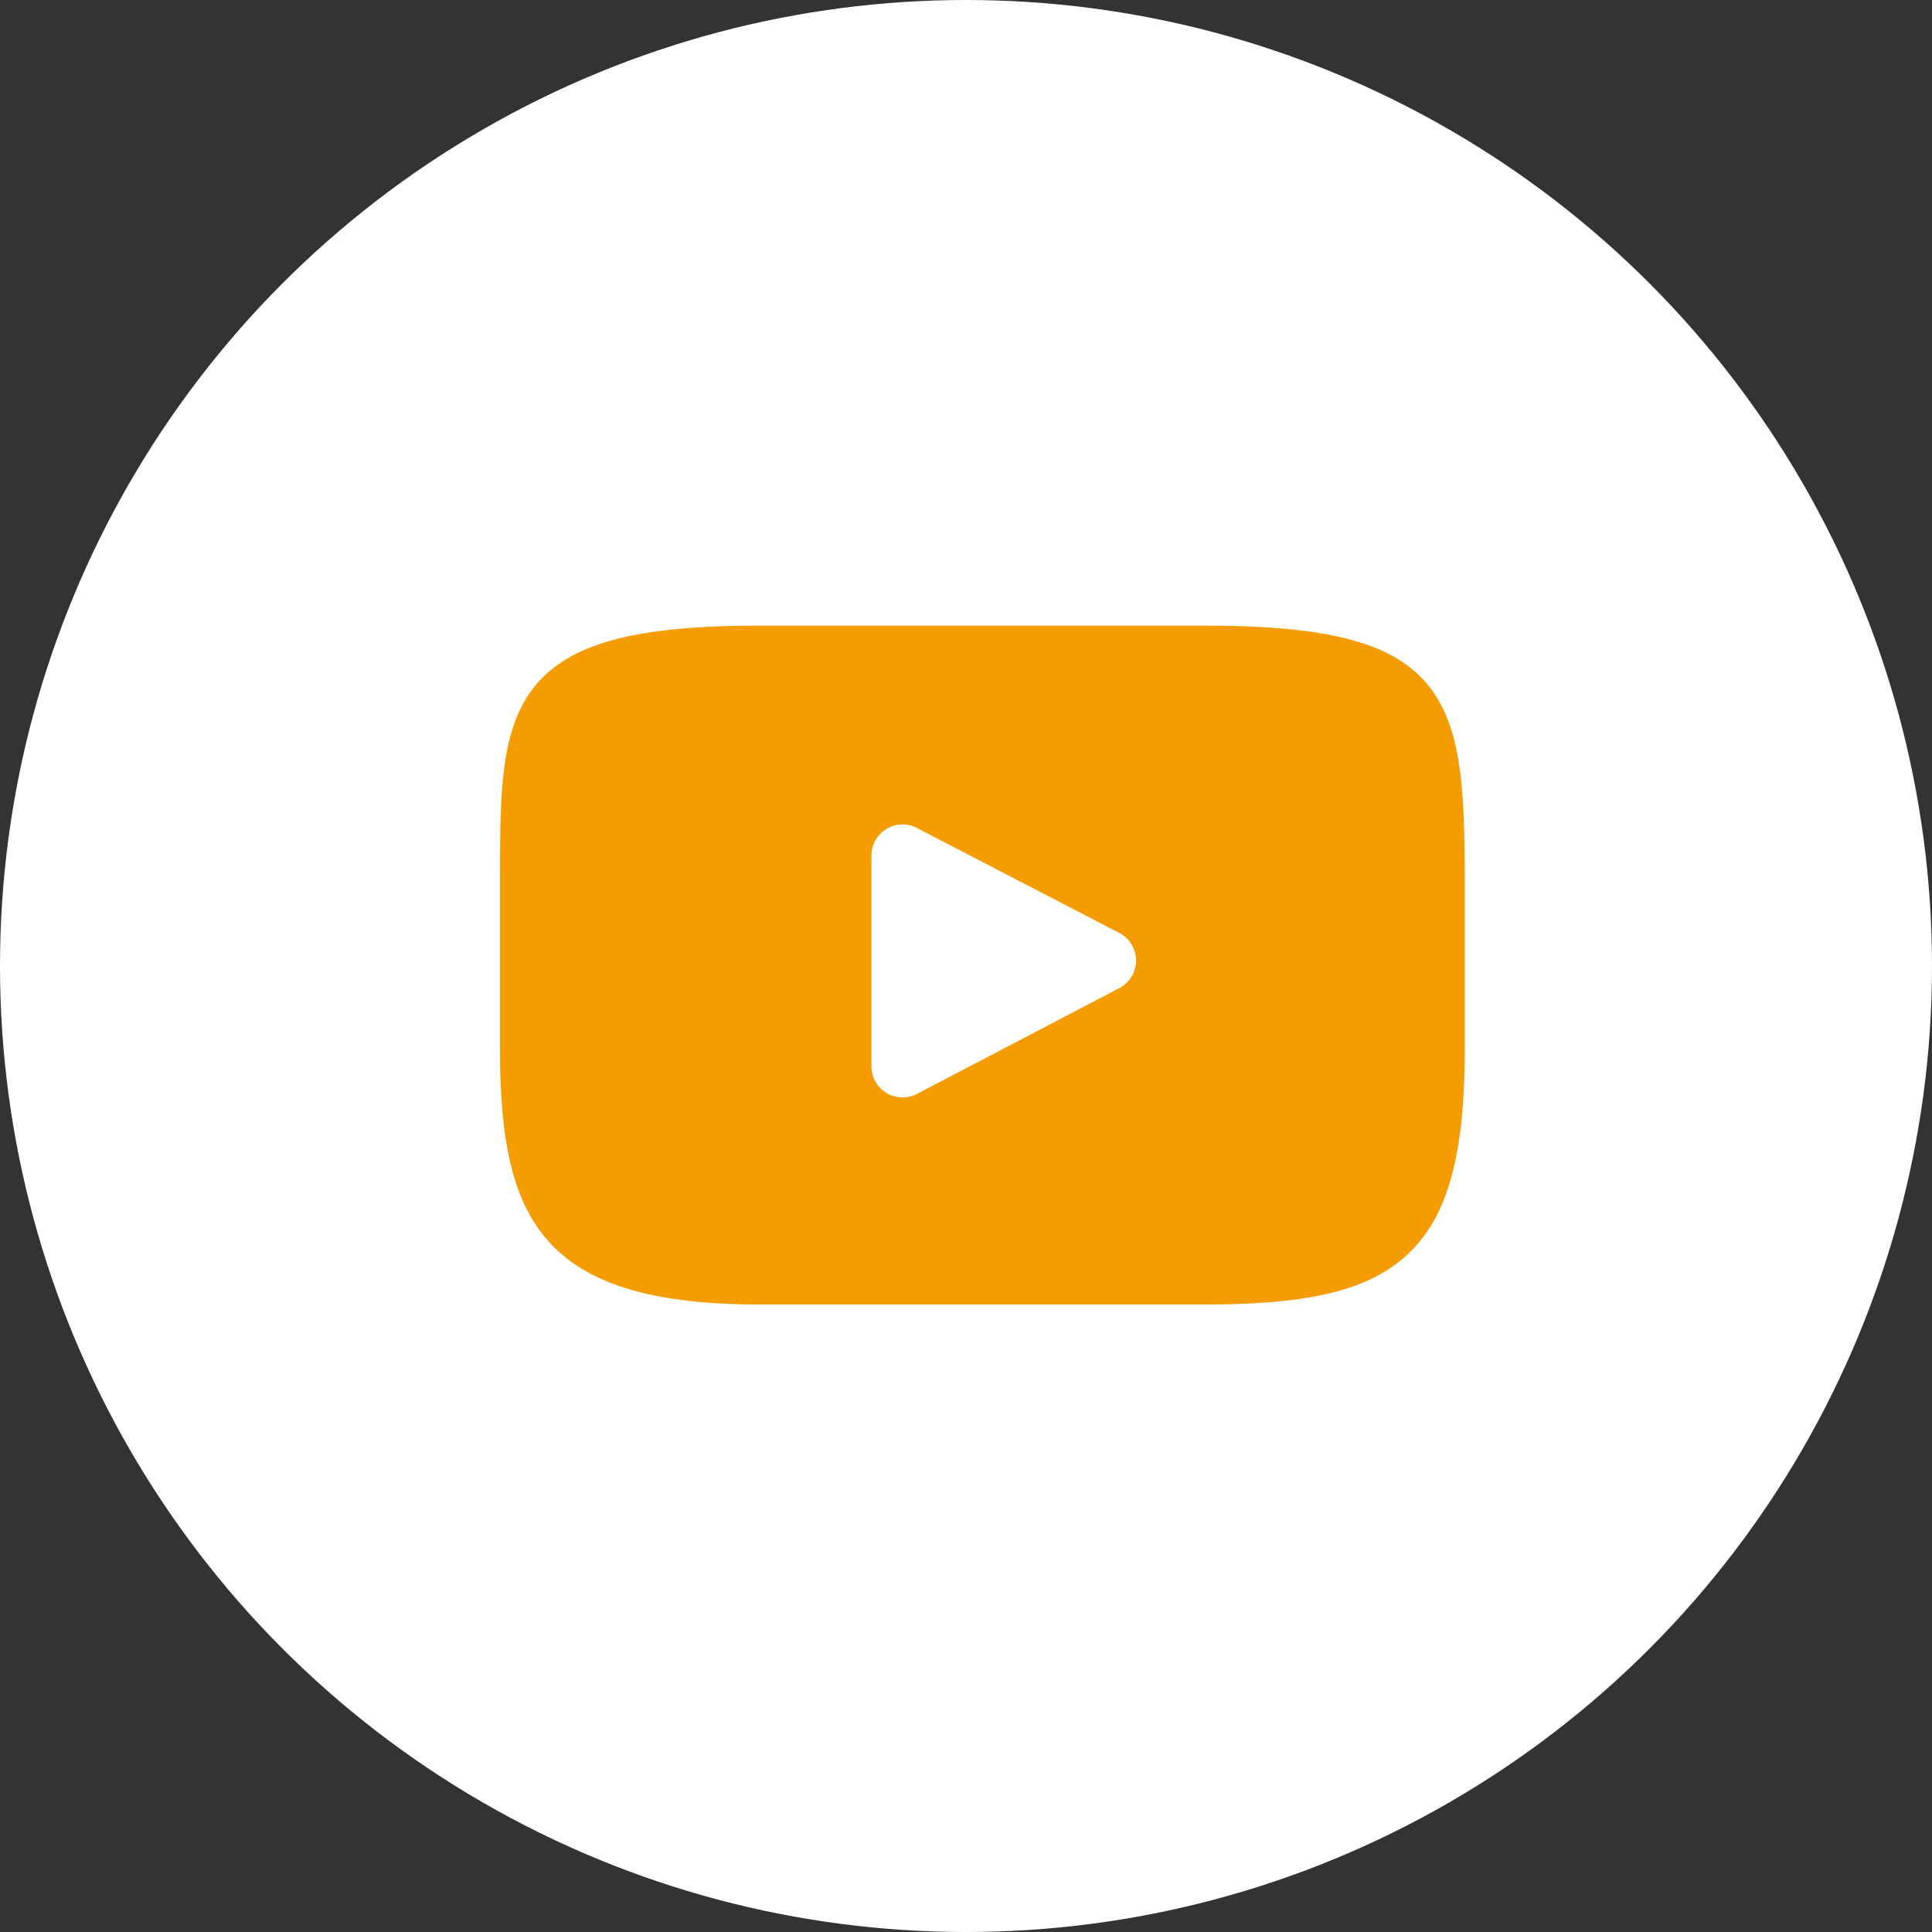 <svg xmlns="http://www.w3.org/2000/svg" width="39" height="39" viewBox="0 0 39 39">
  <rect x="0" y="0" width="39" height="39" fill="#333333" stroke="none"/>
  <g id="Groupe_168" data-name="Groupe 168" transform="translate(-1400 -4823)">
    <circle id="Ellipse_5" data-name="Ellipse 5" cx="19.5" cy="19.5" r="19.5" transform="translate(1400 4823)" fill="#fff"/>
    <g id="XMLID_822_" transform="translate(1410.094 4789.713)">
      <path id="XMLID_823_" d="M18.712,47.093c-.7-.836-2-1.176-4.479-1.176h-9c-2.535,0-3.855.363-4.555,1.252C0,48.037,0,49.314,0,51.083v3.371C0,57.88.81,59.62,5.237,59.62h9c2.149,0,3.34-.3,4.11-1.038.79-.756,1.127-1.991,1.127-4.128V51.083C19.471,49.218,19.418,47.933,18.712,47.093ZM12.5,53.234,8.416,55.369a.628.628,0,0,1-.919-.557V50.556A.628.628,0,0,1,8.414,50L12.5,52.12a.628.628,0,0,1,0,1.114Z" fill="#f59c00"/>
    </g>
  </g>
</svg>
